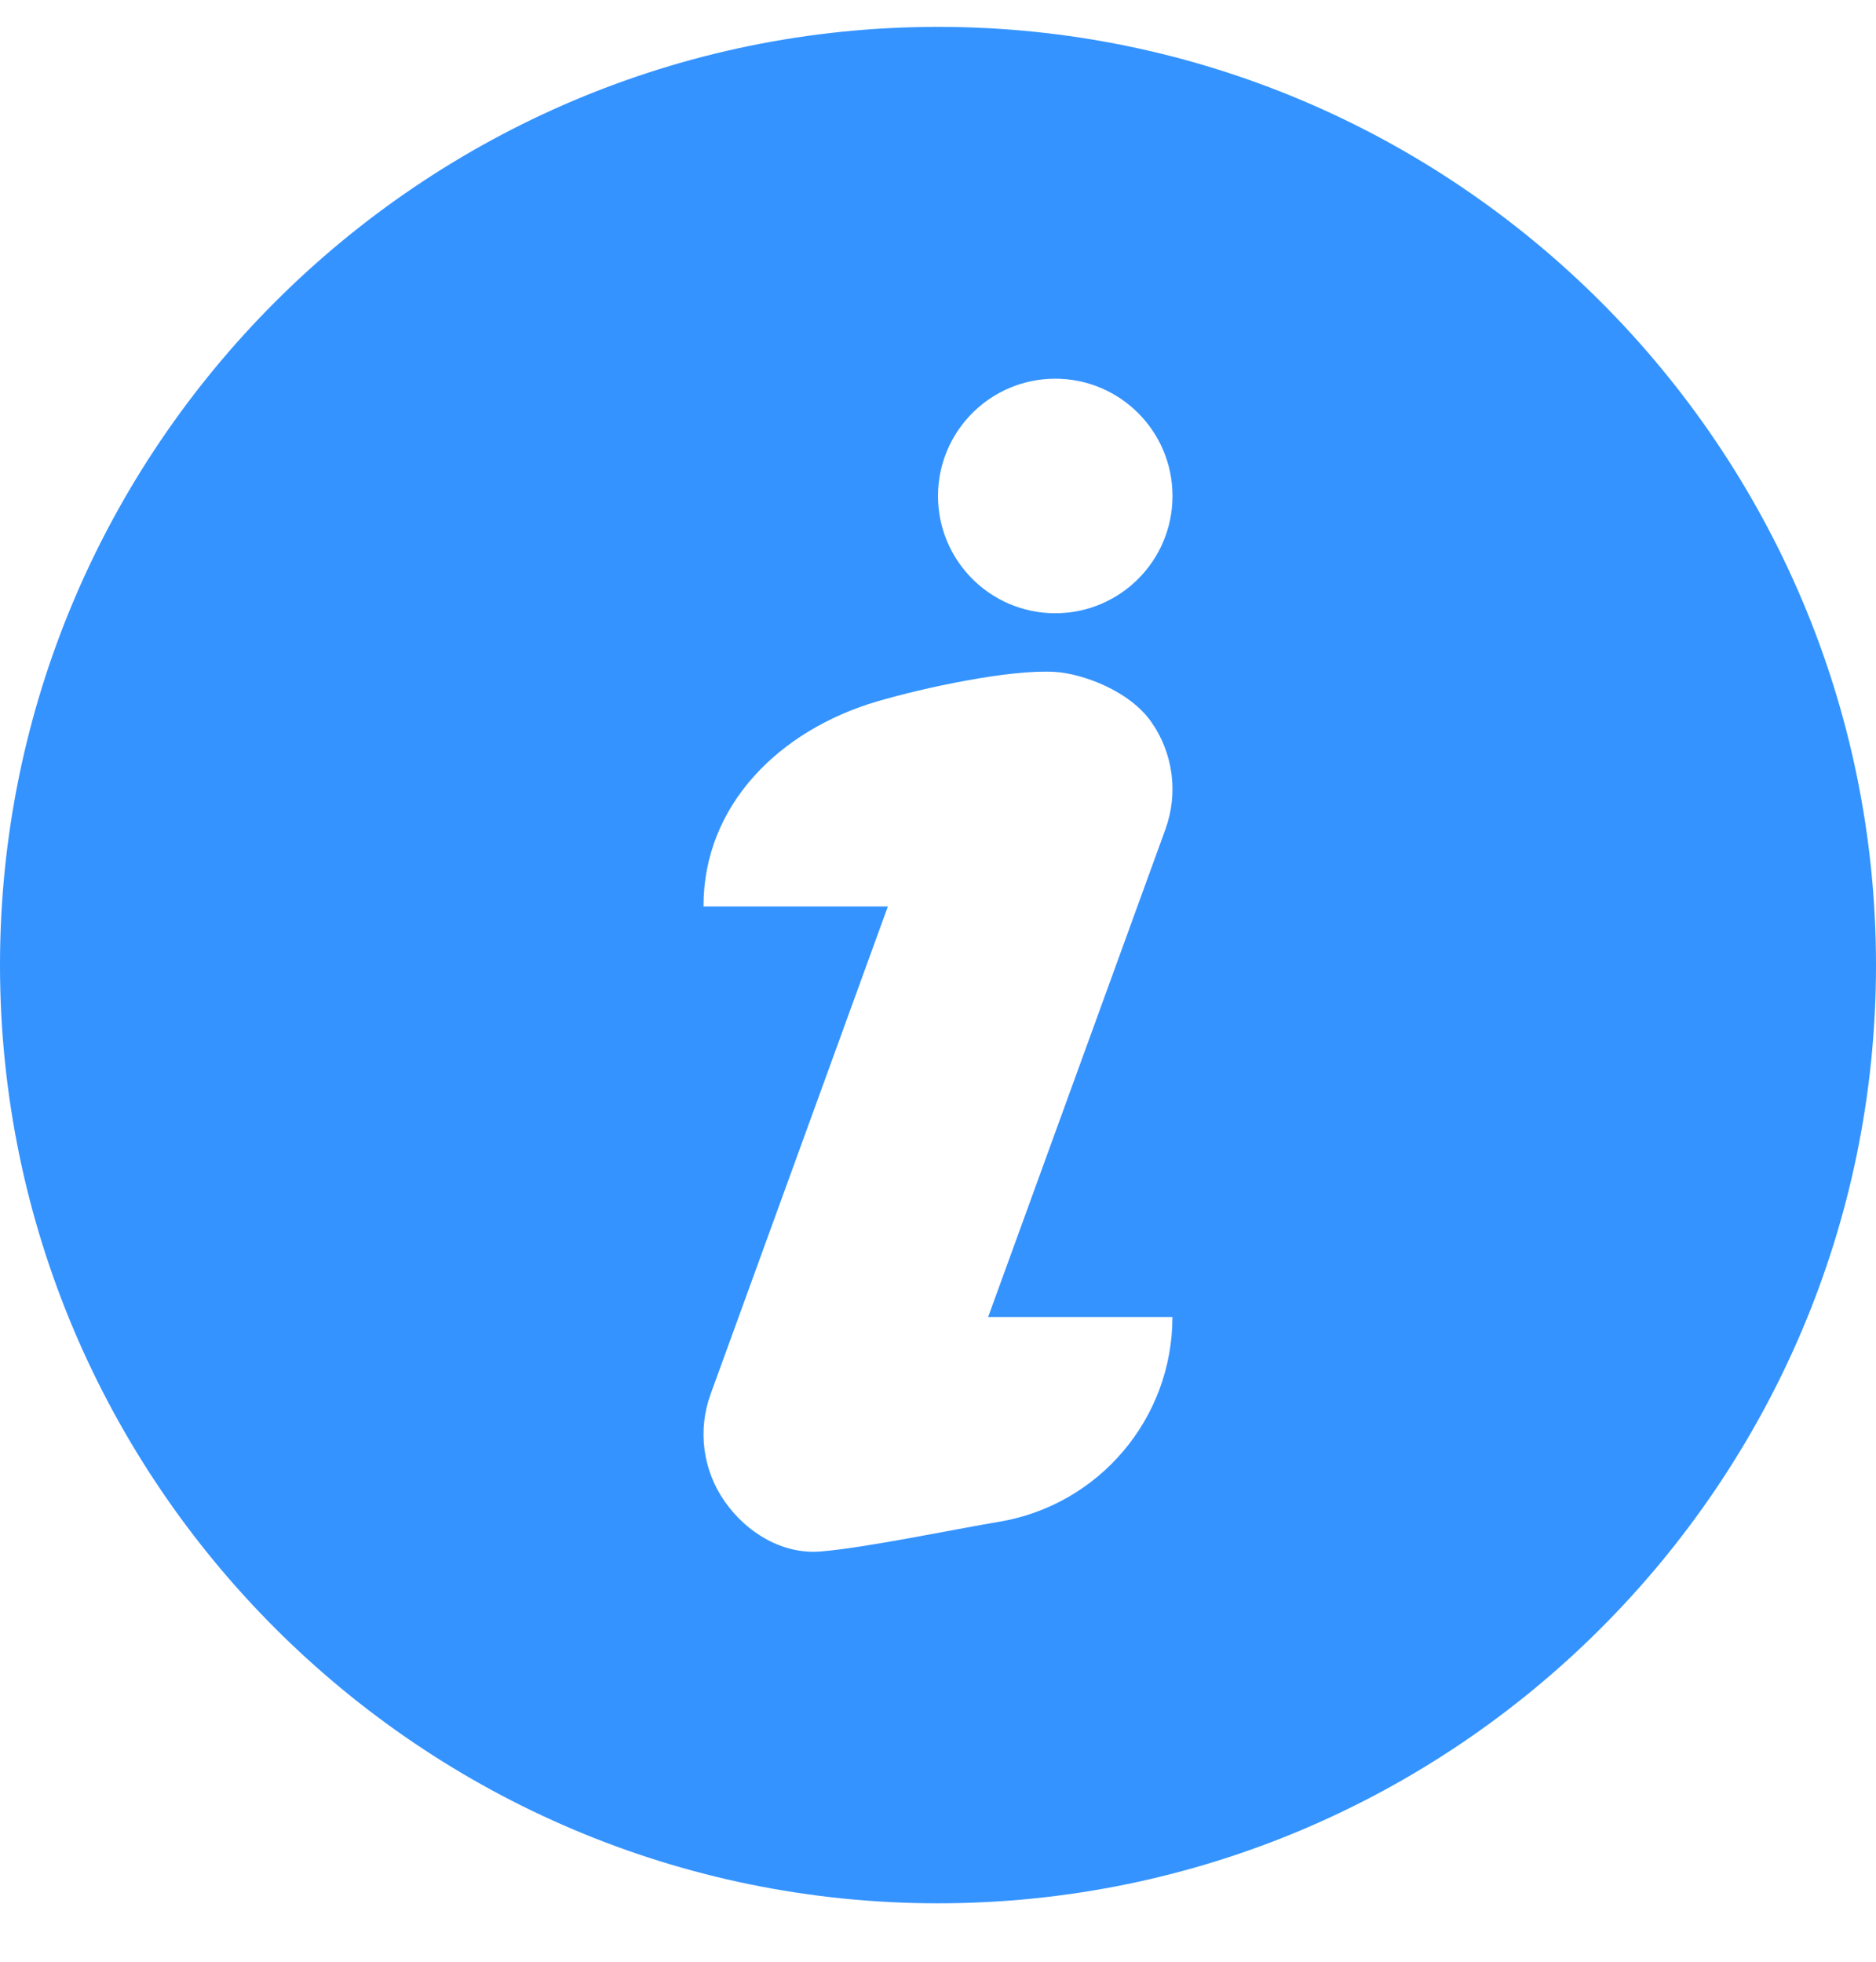 <?xml version="1.0" encoding="UTF-8"?> <svg xmlns="http://www.w3.org/2000/svg" width="22" height="23" viewBox="0 0 22 23" fill="none"> <path d="M11 0.315C4.935 0.315 0 5.25 0 11.315C0 17.381 4.935 22.315 11 22.315C17.065 22.315 22 17.381 22 11.315C22 5.25 17.065 0.315 11 0.315ZM11.716 17.842C11.193 17.929 10.153 18.147 9.625 18.19C9.178 18.227 8.756 17.972 8.499 17.604C8.241 17.237 8.18 16.767 8.333 16.346L10.412 10.628H8.25C8.248 9.437 9.142 8.561 10.285 8.224C10.83 8.064 11.846 7.844 12.375 7.878C12.692 7.898 13.244 8.097 13.501 8.464C13.759 8.831 13.82 9.301 13.667 9.723L11.588 15.441H13.749C13.75 16.63 12.889 17.646 11.716 17.842ZM12.375 7.19C11.616 7.19 11 6.575 11 5.815C11 5.056 11.616 4.44 12.375 4.44C13.134 4.44 13.75 5.056 13.75 5.815C13.75 6.575 13.134 7.19 12.375 7.19Z" fill="#3493FF"></path> </svg> 